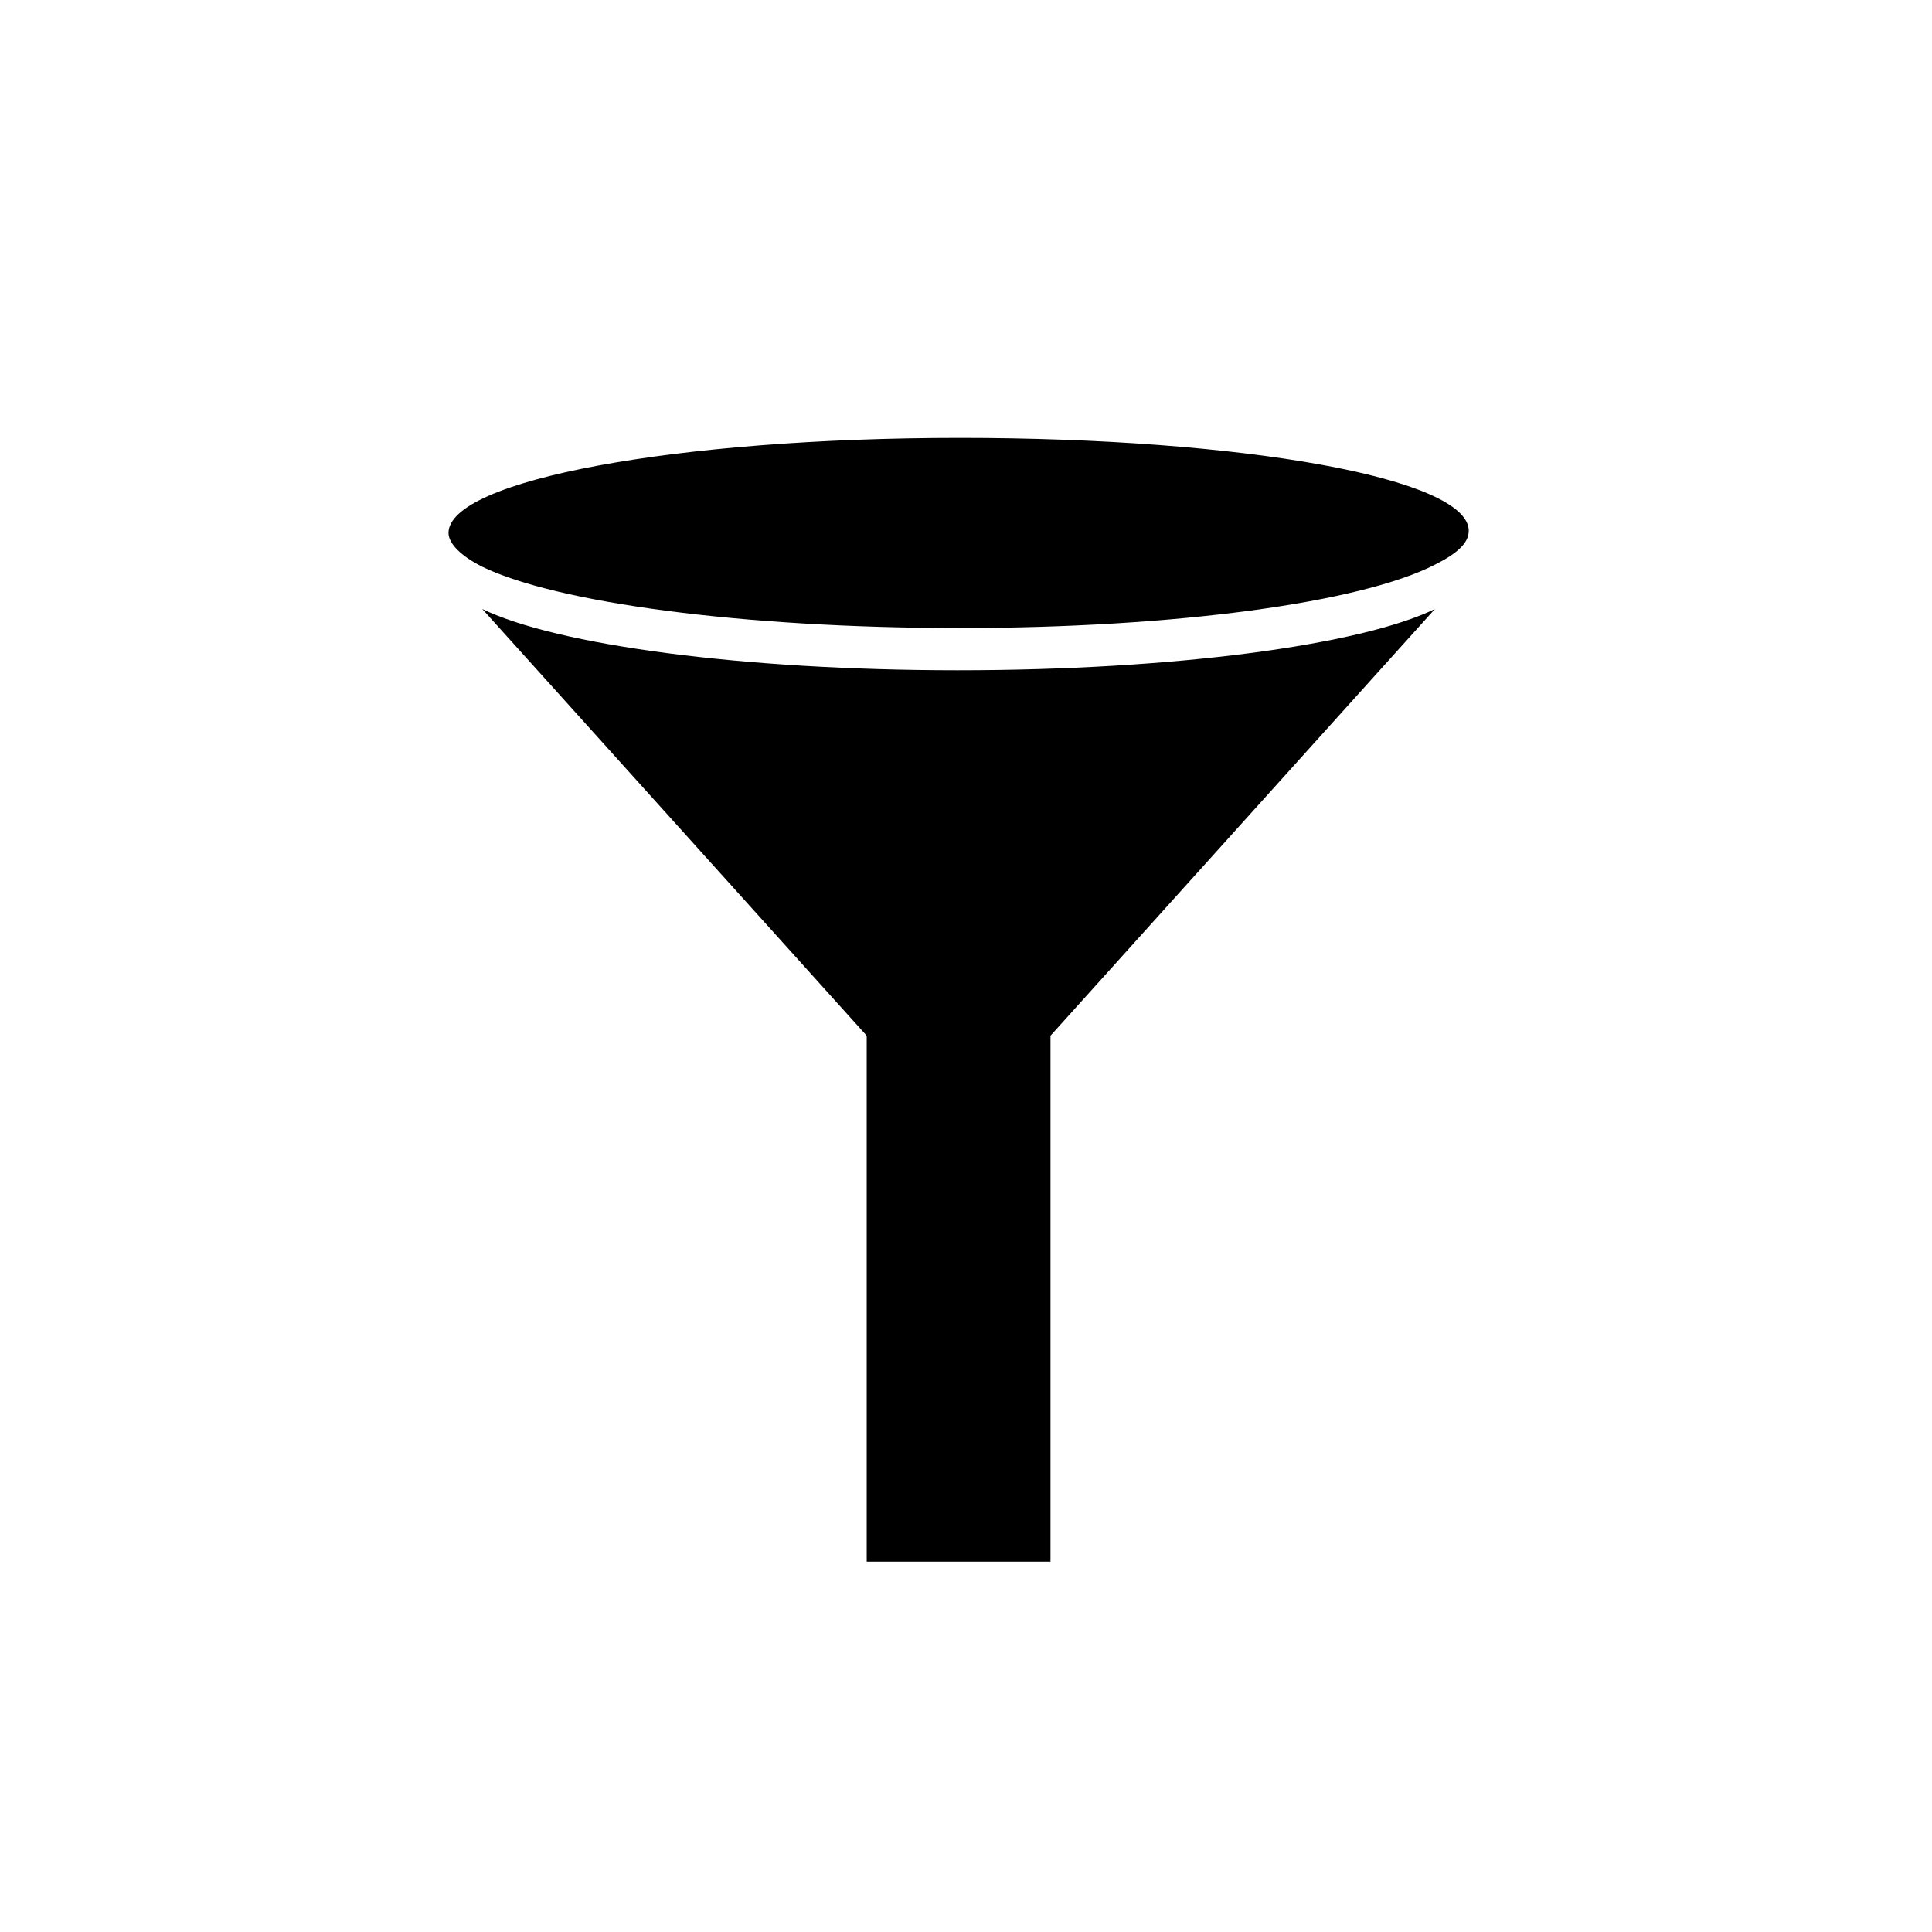 <?xml version="1.0" encoding="UTF-8"?>
<!-- The Best Svg Icon site in the world: iconSvg.co, Visit us! https://iconsvg.co -->
<svg fill="#000000" width="800px" height="800px" version="1.1" viewBox="144 144 512 512" xmlns="http://www.w3.org/2000/svg">
 <g>
  <path d="m524.27 305.39-101.88 113.08v139.39h-48.703v-139.39l-101.88-113.08c19.594 9.516 68.855 16.234 125.95 16.234 57.656 0 106.92-6.719 126.51-16.234z"/>
  <path d="m533.23 284.68c0 3.359-3.359 6.156-8.957 8.957-19.59 10.074-68.852 16.793-125.95 16.793-57.656 0-106.92-6.719-126.51-16.234-5.598-2.801-8.957-6.156-8.957-8.957 0-13.996 60.457-25.191 135.47-25.191 75.012 0 134.91 10.637 134.91 24.633z"/>
 </g>
</svg>